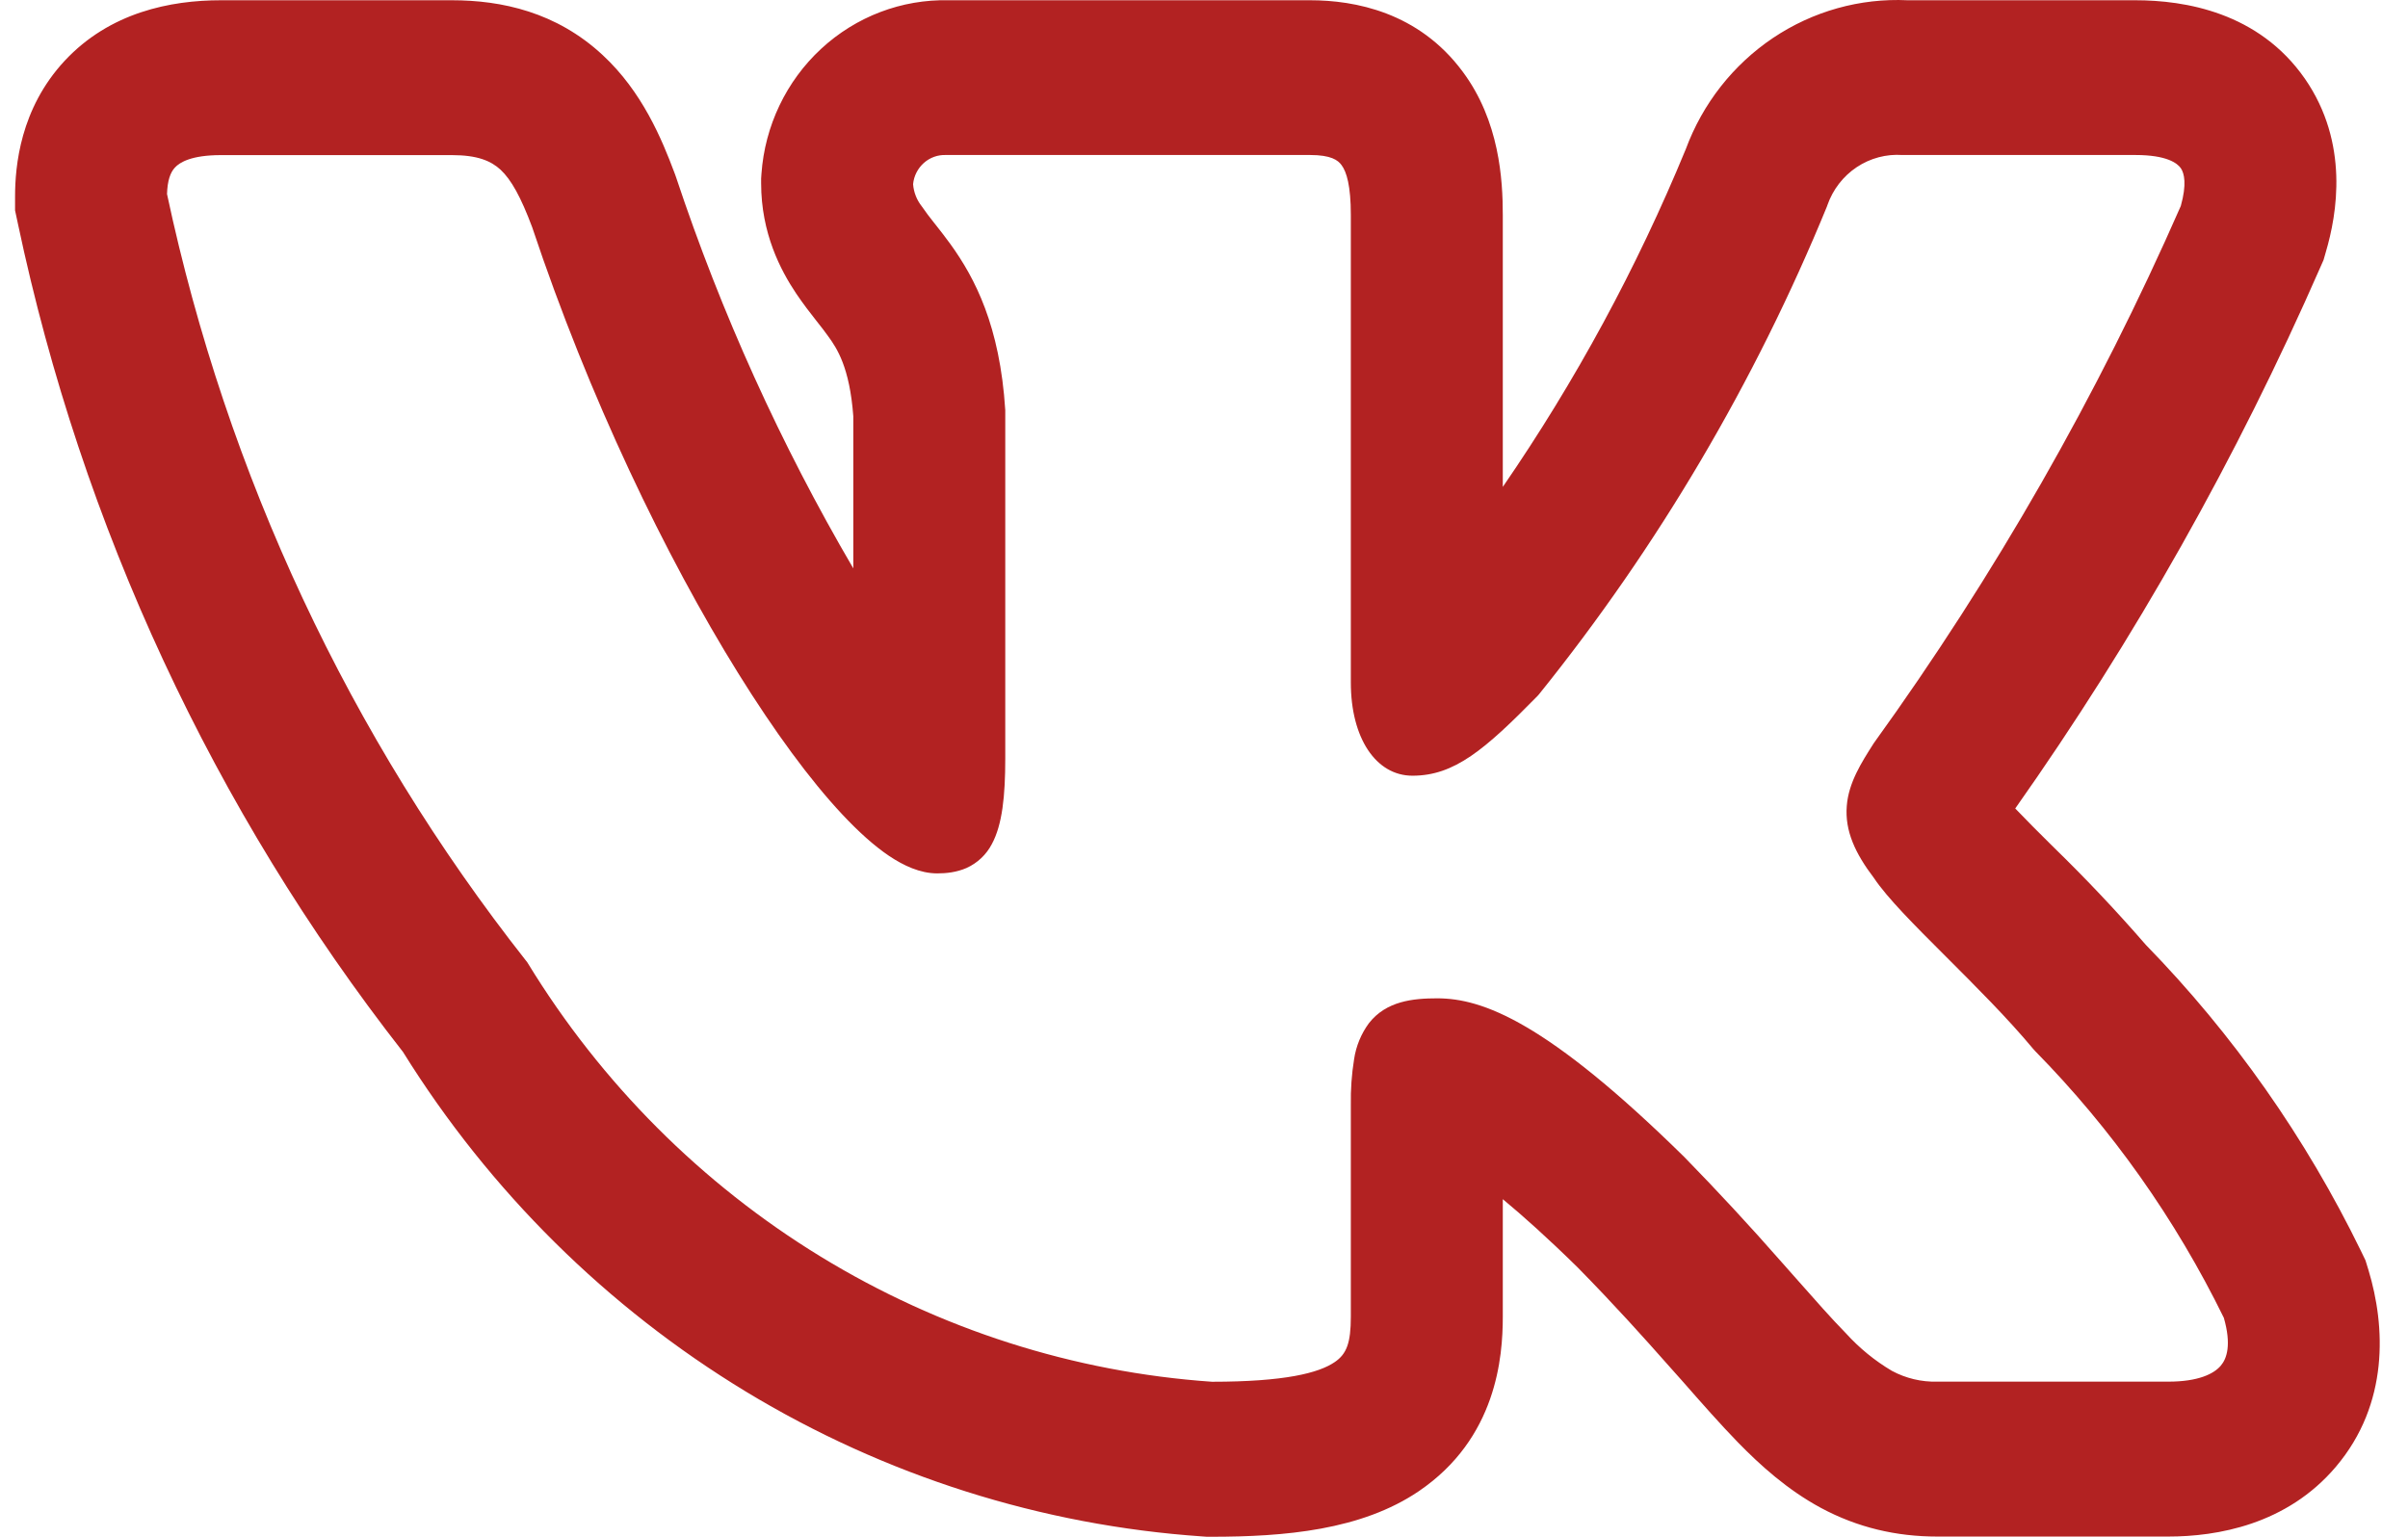 <?xml version="1.0" encoding="UTF-8"?> <svg xmlns="http://www.w3.org/2000/svg" width="47" height="30" viewBox="0 0 47 30" fill="none"> <path fill-rule="evenodd" clip-rule="evenodd" d="M46.081 24.42C45.005 22.212 43.588 20.194 41.883 18.445C41.313 17.788 40.716 17.156 40.094 16.55L40.019 16.476C39.787 16.248 39.559 16.017 39.334 15.783C41.665 12.478 43.659 8.94 45.286 5.224L45.352 5.074L45.397 4.917C45.613 4.185 45.858 2.795 44.988 1.537C44.086 0.239 42.645 0.005 41.678 0.005H37.234C36.304 -0.039 35.384 0.219 34.606 0.741C33.828 1.264 33.232 2.023 32.904 2.911C31.948 5.233 30.75 7.443 29.332 9.505V4.198C29.332 3.512 29.269 2.363 28.547 1.396C27.685 0.234 26.438 0.005 25.572 0.005H18.52C17.6 -0.017 16.707 0.323 16.026 0.954C15.345 1.585 14.928 2.459 14.862 3.395L14.856 3.486V3.577C14.856 4.554 15.236 5.276 15.54 5.73C15.677 5.933 15.821 6.119 15.914 6.236L15.934 6.262C16.032 6.387 16.098 6.469 16.163 6.562C16.337 6.8 16.584 7.171 16.655 8.126V11.096C15.24 8.679 14.079 6.117 13.193 3.452L13.177 3.407L13.161 3.365C12.92 2.722 12.534 1.787 11.761 1.073C10.86 0.236 9.792 0.005 8.821 0.005H4.312C3.33 0.005 2.145 0.239 1.261 1.188C0.393 2.123 0.294 3.244 0.294 3.837V4.107L0.35 4.369C1.598 10.277 4.17 15.81 7.866 20.536C9.555 23.252 11.849 25.523 14.56 27.167C17.272 28.81 20.326 29.779 23.473 29.994L23.555 30H23.638C25.073 30 26.57 29.873 27.695 29.109C29.212 28.077 29.332 26.494 29.332 25.704V23.41C29.722 23.733 30.205 24.164 30.796 24.745C31.512 25.474 32.081 26.108 32.569 26.66L32.831 26.954C33.21 27.386 33.584 27.811 33.924 28.16C34.351 28.597 34.879 29.079 35.54 29.436C36.257 29.821 37.011 29.996 37.81 29.996H42.32C43.271 29.996 44.634 29.766 45.593 28.633C46.637 27.4 46.558 25.886 46.23 24.799L46.17 24.604L46.081 24.42ZM34.77 24.634C34.158 23.936 33.526 23.254 32.878 22.59L32.872 22.584C30.189 19.947 28.937 19.489 28.051 19.489C27.578 19.489 27.058 19.542 26.72 19.973C26.568 20.179 26.468 20.42 26.43 20.675C26.382 20.971 26.361 21.27 26.366 21.57V25.704C26.366 26.218 26.283 26.434 26.05 26.591C25.74 26.803 25.077 26.974 23.655 26.974C20.955 26.787 18.336 25.949 16.015 24.529C13.694 23.109 11.736 21.148 10.304 18.806L10.288 18.78L10.268 18.756C6.826 14.388 4.427 9.264 3.26 3.788C3.268 3.526 3.324 3.367 3.415 3.27C3.507 3.17 3.735 3.028 4.312 3.028H8.821C9.321 3.028 9.582 3.141 9.77 3.313C9.98 3.51 10.165 3.843 10.387 4.435C11.494 7.753 12.989 10.858 14.407 13.14C15.115 14.279 15.811 15.228 16.44 15.899C16.754 16.234 17.061 16.512 17.355 16.71C17.638 16.899 17.96 17.05 18.293 17.05C18.467 17.05 18.67 17.03 18.866 16.944C19.078 16.848 19.252 16.684 19.36 16.476C19.564 16.097 19.621 15.539 19.621 14.807V8.007C19.517 6.359 19.028 5.429 18.554 4.77C18.457 4.638 18.359 4.508 18.257 4.381L18.231 4.349C18.147 4.244 18.067 4.137 17.99 4.026C17.893 3.903 17.834 3.753 17.822 3.595C17.837 3.435 17.913 3.287 18.032 3.181C18.151 3.075 18.305 3.02 18.463 3.026H25.572C25.979 3.026 26.115 3.127 26.184 3.222C26.283 3.353 26.366 3.625 26.366 4.198V13.325C26.366 14.41 26.857 15.143 27.569 15.143C28.387 15.143 28.979 14.637 30.011 13.585L30.029 13.565L30.044 13.547C32.36 10.669 34.252 7.462 35.66 4.028L35.668 4.004C35.774 3.701 35.974 3.441 36.239 3.264C36.503 3.088 36.816 3.004 37.131 3.026H41.679C42.296 3.026 42.498 3.188 42.565 3.282C42.635 3.383 42.684 3.599 42.565 4.022C40.941 7.724 38.933 11.238 36.576 14.504L36.56 14.529C36.333 14.885 36.081 15.28 36.046 15.732C36.006 16.22 36.212 16.661 36.574 17.137C36.837 17.532 37.381 18.074 37.932 18.625L37.984 18.677C38.561 19.254 39.188 19.879 39.69 20.483L39.704 20.497L39.718 20.514C41.216 22.037 42.461 23.797 43.406 25.727C43.556 26.251 43.465 26.521 43.346 26.66C43.21 26.821 42.904 26.972 42.322 26.972H37.81C37.502 26.98 37.198 26.907 36.926 26.761C36.592 26.563 36.29 26.316 36.028 26.027C35.745 25.739 35.439 25.39 35.063 24.965L34.77 24.634Z" fill="#B22222"></path> </svg> 